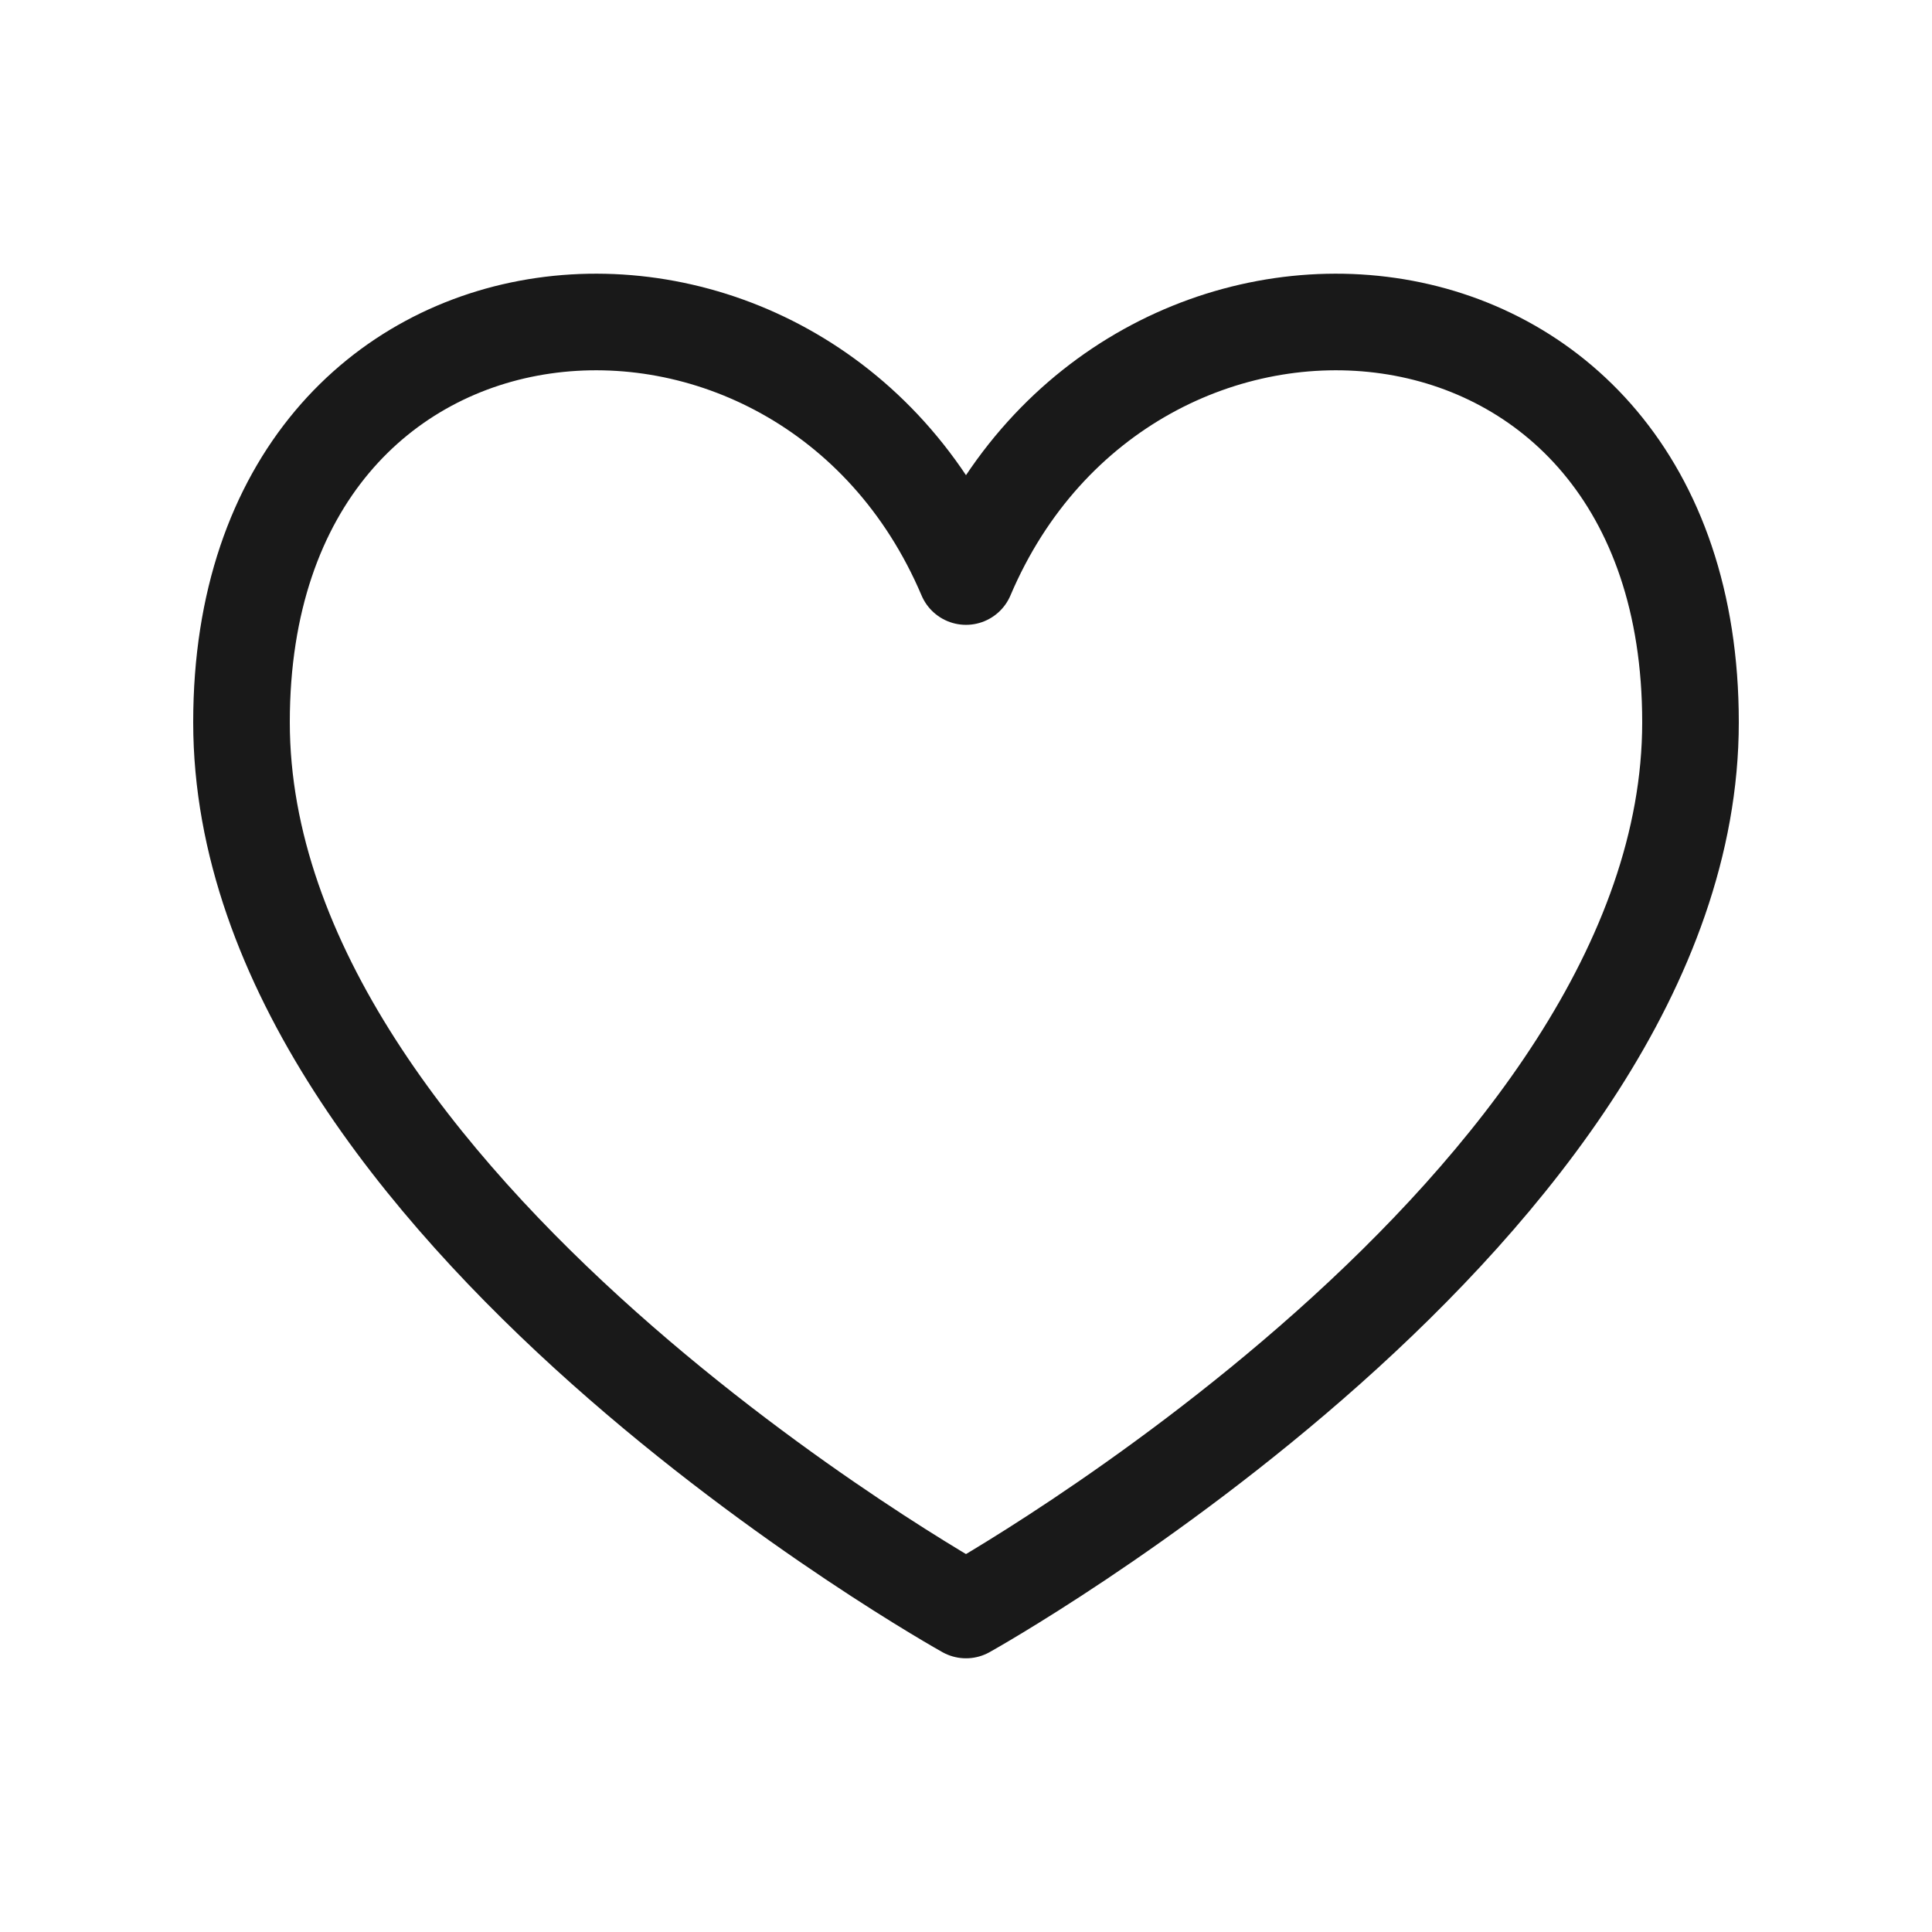<svg width="24" height="24" viewBox="0 0 24 24" fill="none" xmlns="http://www.w3.org/2000/svg">
<path d="M12 7.162C10 2.456 3 2.957 3 8.972C3 14.987 12 20 12 20C12 20 21 14.987 21 8.972C21 2.957 14 2.456 12 7.162Z" stroke="#191919" stroke-width="1.2" stroke-linecap="round" stroke-linejoin="round"/>
</svg>
